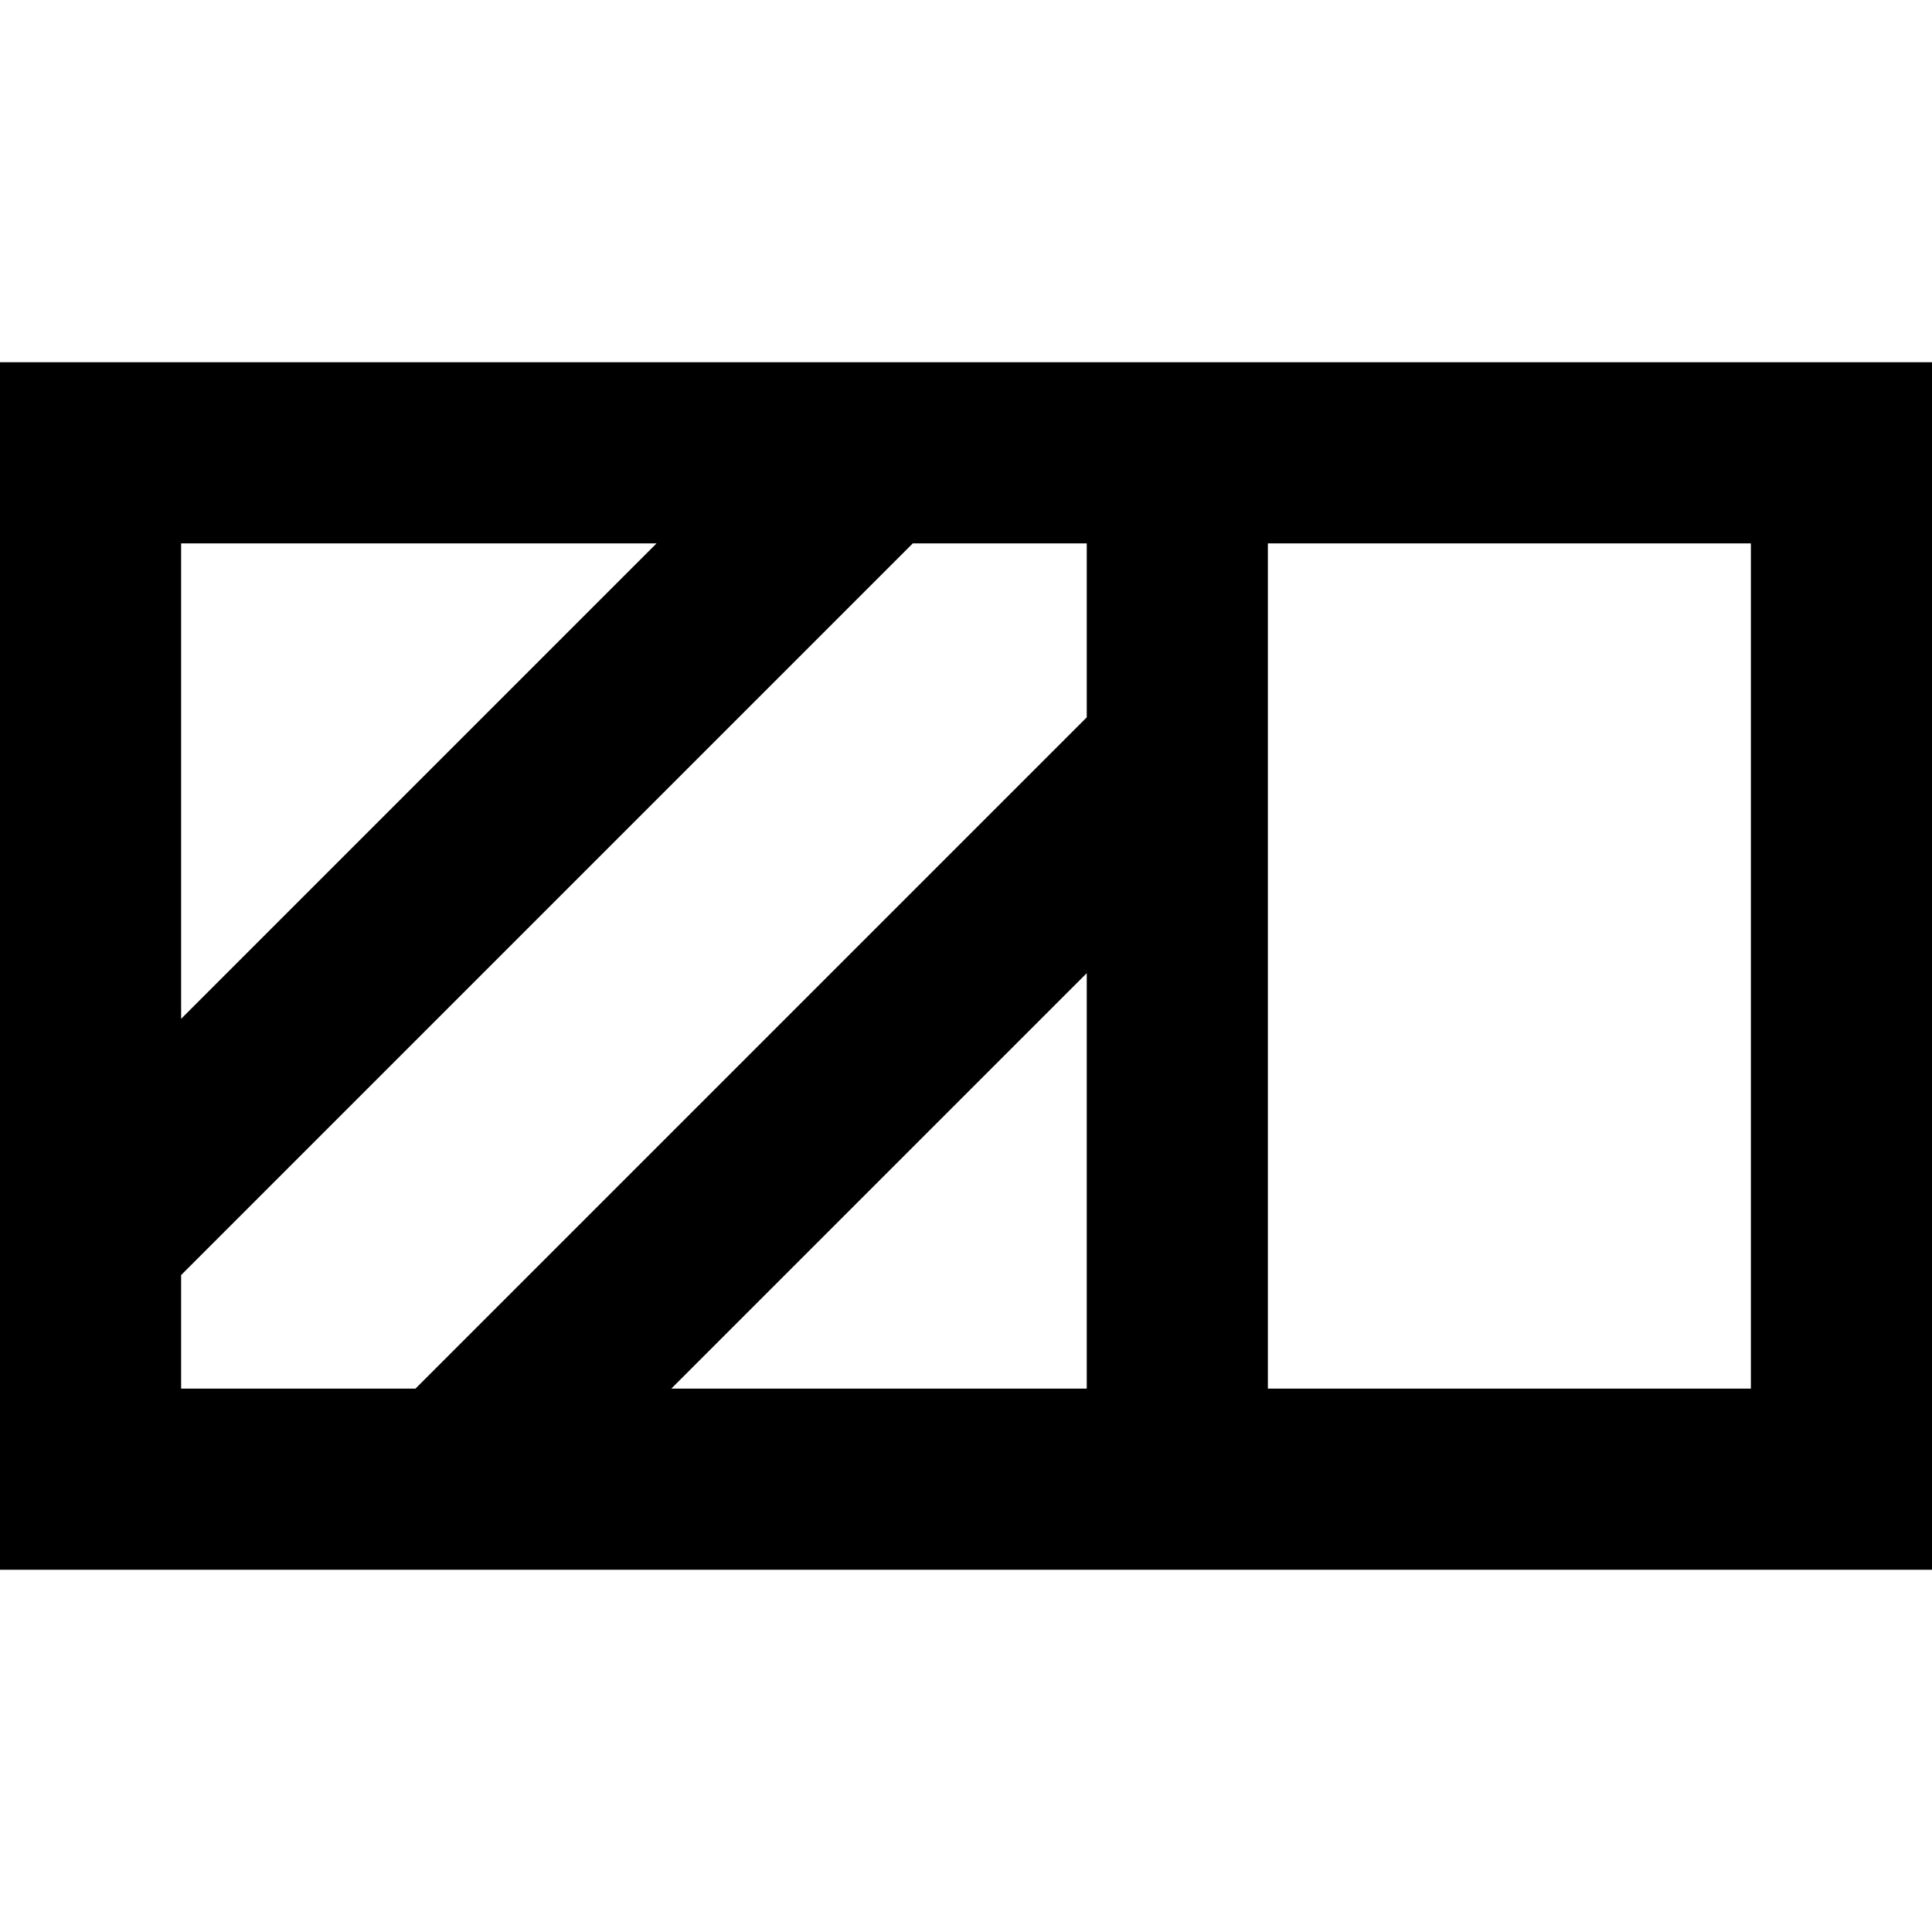 <svg xmlns="http://www.w3.org/2000/svg" viewBox="0 0 512 512"><!--! Font Awesome Pro 7.0.0 by @fontawesome - https://fontawesome.com License - https://fontawesome.com/license (Commercial License) Copyright 2025 Fonticons, Inc. --><path fill="currentColor" d="M336 144l0 224 128 0 0-224-128 0zm-48 0l-46.1 0-193.9 193.9 0 30.1 62.1 0 177.9-177.9 0-46.1zm0 113.9L177.9 368 288 368 288 257.9zM48 144l0 126 126-126-126 0zM0 96l512 0 0 320-512 0 0-320z"/></svg>